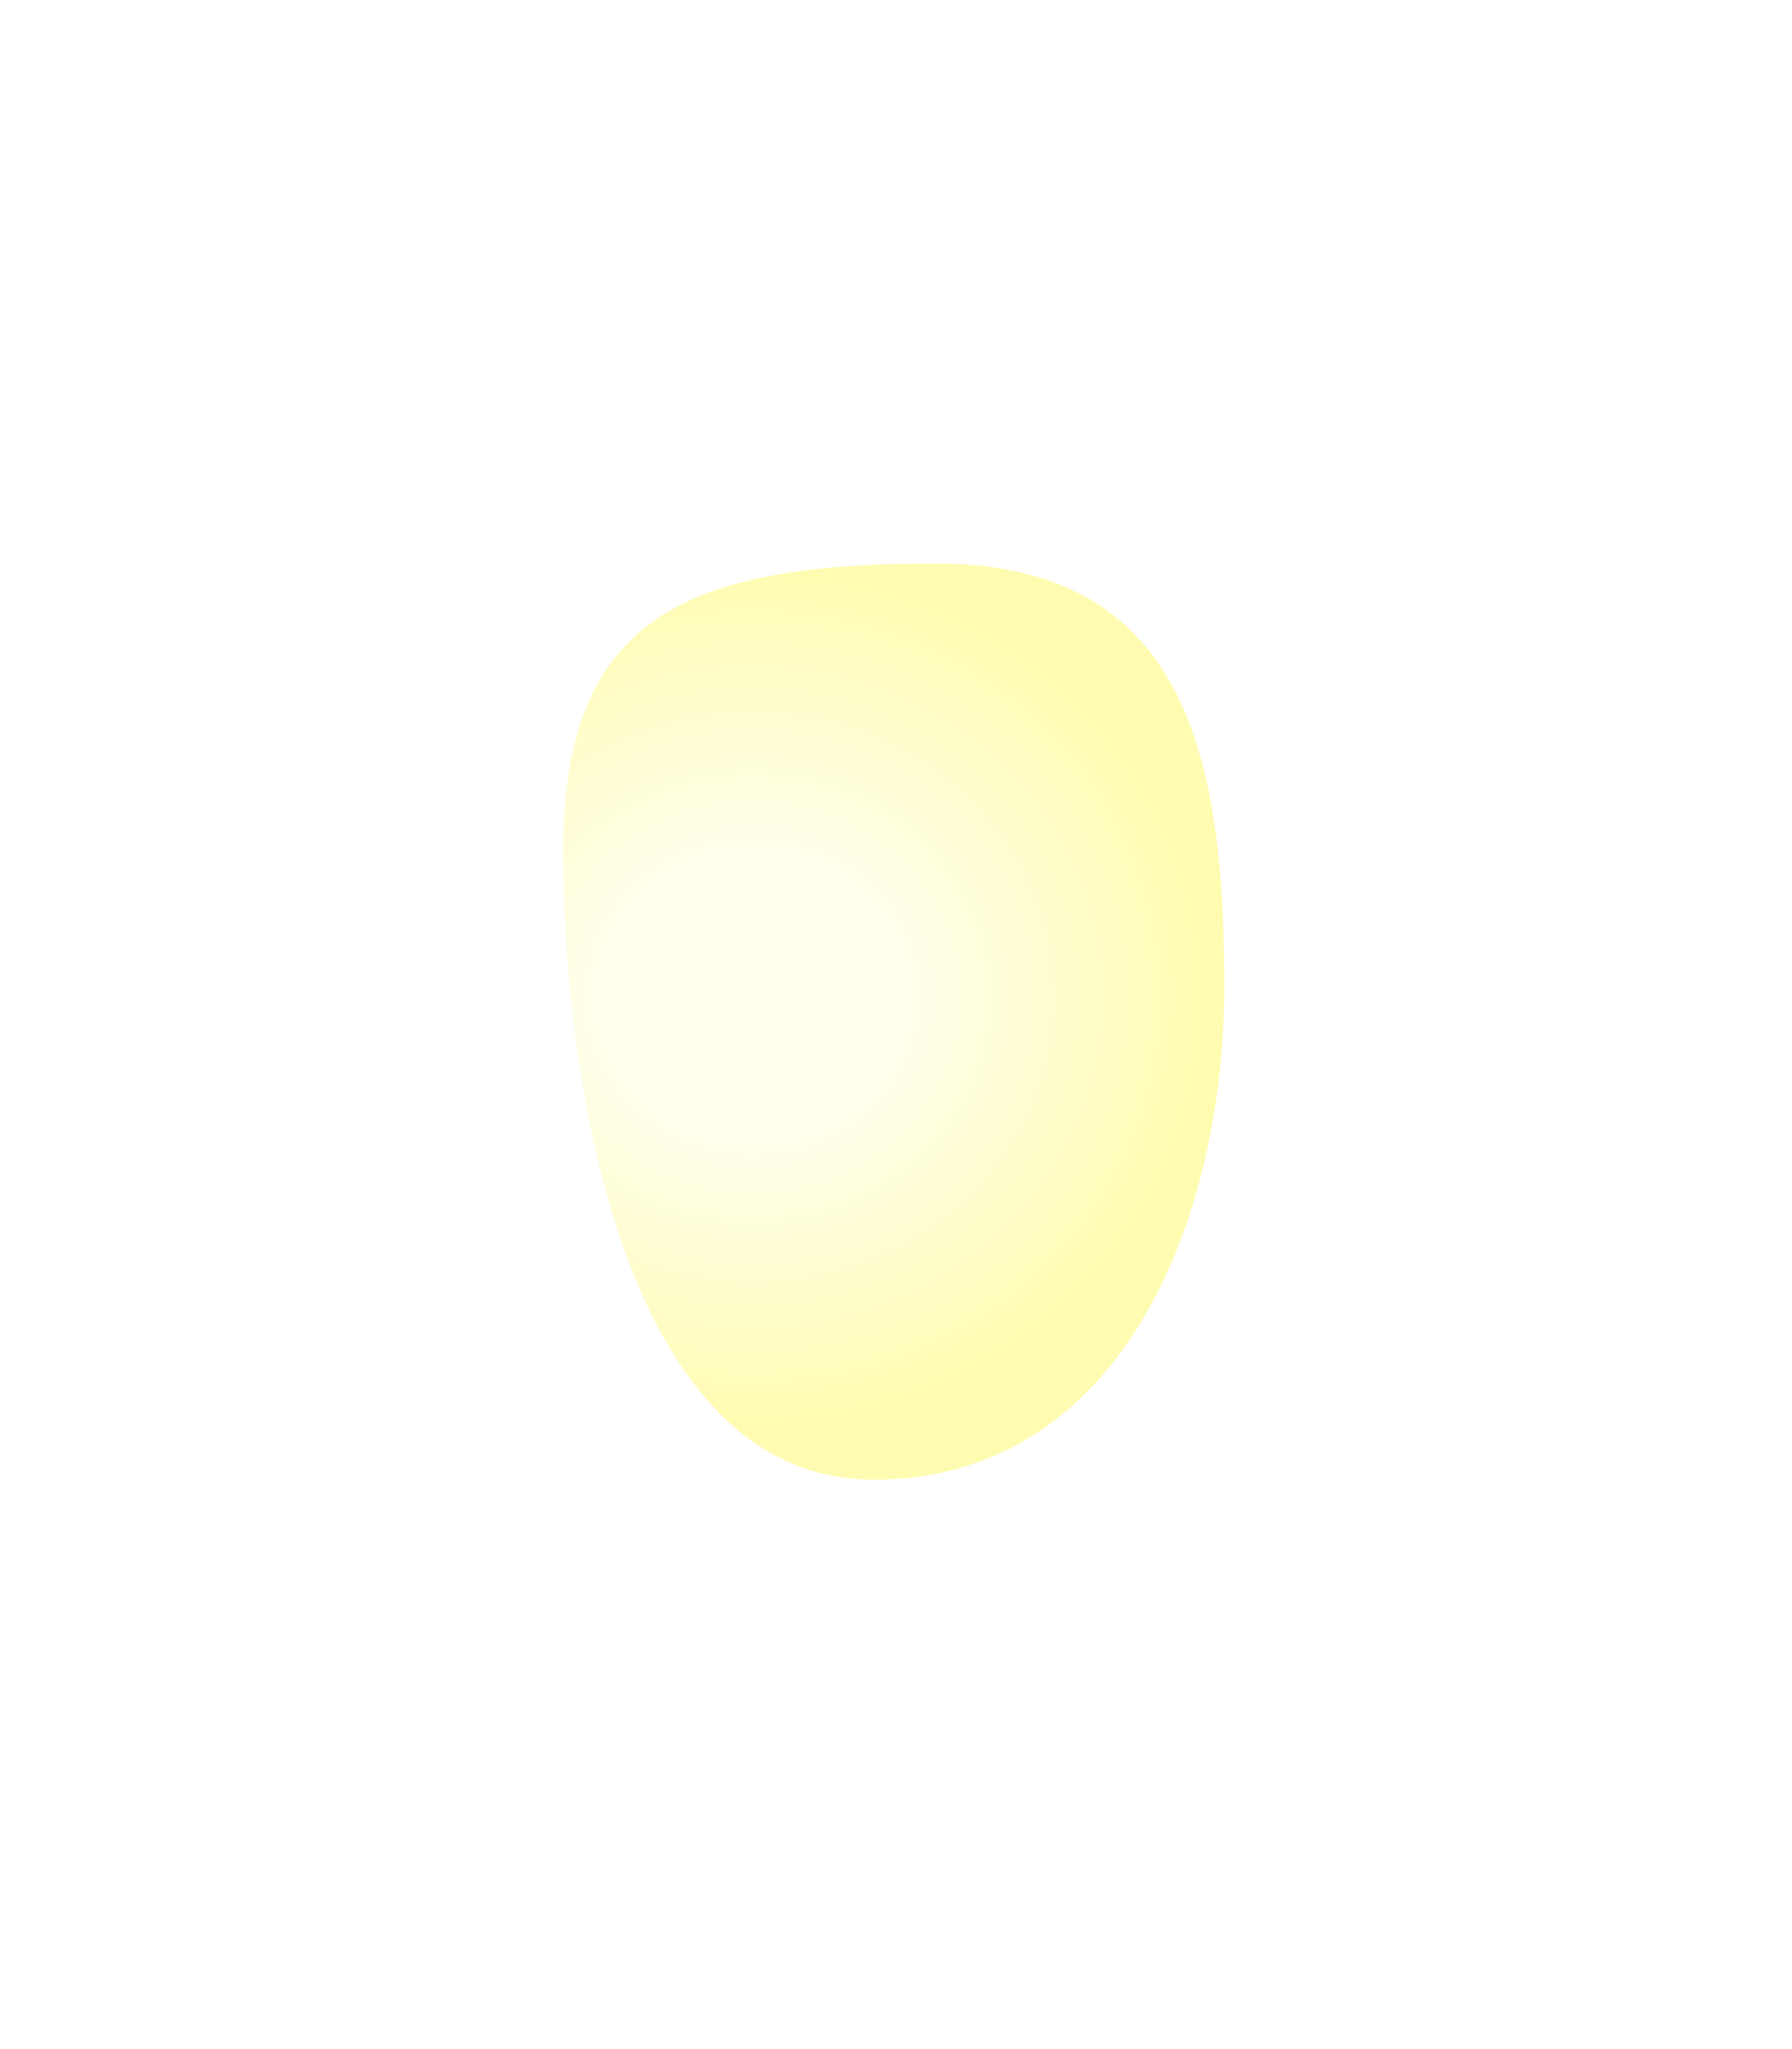 <?xml version="1.0" encoding="utf-8"?>
<svg xmlns="http://www.w3.org/2000/svg" fill="none" height="100%" overflow="visible" preserveAspectRatio="none" style="display: block;" viewBox="0 0 35 40" width="100%">
<g filter="url(#filter0_f_0_2007)" id="Ellipse 1" opacity="0.8" style="mix-blend-mode:multiply">
<path d="M23.913 19.241C23.913 23.816 21.901 28.885 17.062 28.885C12.223 28.885 11 21.183 11 16.608C11 12.033 13.428 11 18.266 11C23.105 11 23.913 14.666 23.913 19.241Z" fill="url(#paint0_radial_0_2007)"/>
</g>
<defs>
<filter color-interpolation-filters="sRGB" filterUnits="userSpaceOnUse" height="38.172" id="filter0_f_0_2007" width="33.2" x="0.856" y="0.856">
<feFlood flood-opacity="0" result="BackgroundImageFix"/>
<feBlend in="SourceGraphic" in2="BackgroundImageFix" mode="normal" result="shape"/>
<feGaussianBlur result="effect1_foregroundBlur_0_2007" stdDeviation="5.072"/>
</filter>
<radialGradient cx="0" cy="0" gradientTransform="translate(14.695 19.454) rotate(90) scale(8.284 8.761)" gradientUnits="userSpaceOnUse" id="paint0_radial_0_2007" r="1">
<stop offset="0.35" stop-color="#FFFFE7"/>
<stop offset="1" stop-color="#FFFB9F"/>
</radialGradient>
</defs>
</svg>